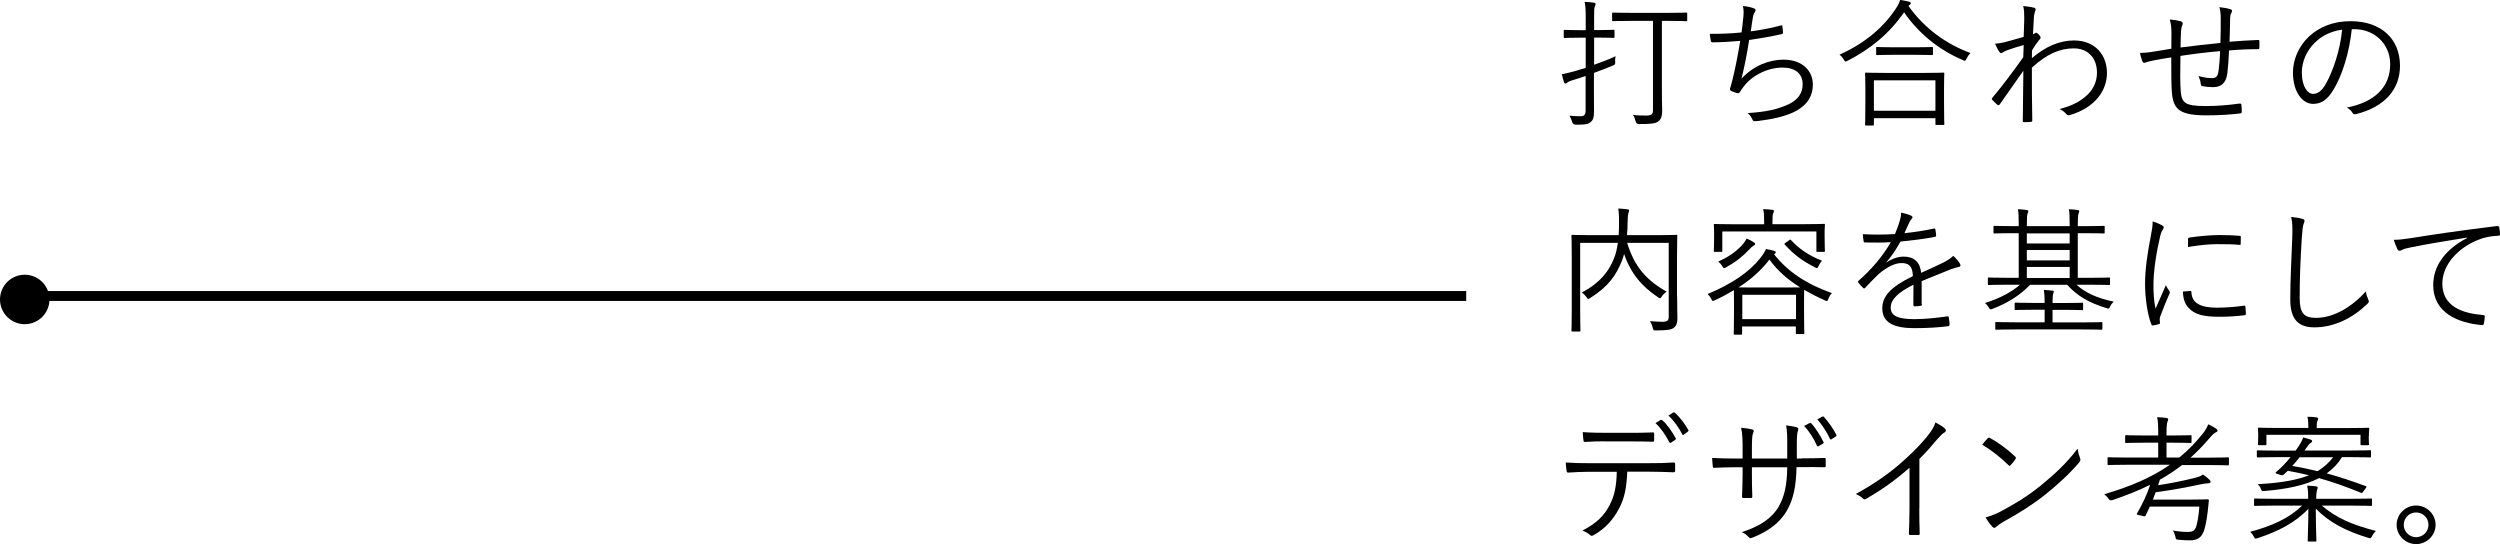<?xml version="1.0" encoding="UTF-8"?><svg id="_レイヤー_2" xmlns="http://www.w3.org/2000/svg" viewBox="0 0 252.71 54.99"><defs><style>.cls-1{fill:none;stroke:#000;stroke-miterlimit:10;}</style></defs><g id="contents"><g><g><path d="M161.13,6.55c.78-.27,1.6-.59,2.18-.87-.03,.13-.06,.34-.04,.55,.01,.29,0,.29-.27,.41-.5,.21-1.18,.48-1.88,.73v1.76c0,.77,.01,1.6,.01,2.13,0,.64-.1,.9-.36,1.09-.27,.21-.56,.27-1.51,.25q-.27-.01-.34-.28c-.07-.24-.18-.46-.28-.63,.35,.04,.67,.06,1.12,.06,.39,0,.52-.14,.52-.63v-3.44c-.49,.17-.95,.32-1.33,.43-.31,.1-.46,.18-.52,.24-.06,.06-.13,.1-.18,.1s-.11-.03-.15-.12c-.08-.25-.15-.53-.22-.83,.38-.07,.73-.15,1.25-.29l1.16-.35V3.81h-.63c-1.06,0-1.39,.03-1.46,.03-.11,0-.13-.01-.13-.11v-.6c0-.1,.01-.11,.13-.11,.07,0,.39,.03,1.46,.03h.63V1.9c0-.84-.01-1.25-.11-1.71,.35,.01,.66,.04,.94,.08,.1,.01,.17,.07,.17,.13,0,.1-.04,.17-.08,.27-.07,.15-.07,.41-.07,1.22v1.15h.49c1.05,0,1.39-.03,1.46-.03,.1,0,.11,.01,.11,.11v.6c0,.1-.01,.11-.11,.11-.07,0-.41-.03-1.46-.03h-.49v2.74Zm9.42-4.52c0,.1-.01,.11-.11,.11-.07,0-.53-.03-1.88-.03h-.57v6.46c0,1.4,.01,2.07,.03,2.58,0,.6-.11,.9-.39,1.12-.25,.2-.7,.28-1.96,.27q-.27,0-.34-.29c-.06-.25-.14-.48-.27-.64,.41,.06,.81,.07,1.29,.07,.57,0,.74-.1,.74-.55V2.11h-2.13c-1.36,0-1.81,.03-1.89,.03-.1,0-.11-.01-.11-.11v-.66c0-.08,.01-.1,.11-.1,.08,0,.53,.03,1.89,.03h3.6c1.34,0,1.81-.03,1.88-.03,.1,0,.11,.01,.11,.1v.66Z"/><path d="M176.21,1.86c.06-.5,.06-.87-.03-1.25,.48,.04,.85,.13,1.13,.24,.1,.04,.15,.1,.15,.18,0,.07-.04,.14-.08,.2-.07,.1-.14,.25-.18,.46-.1,.55-.14,.9-.22,1.48,.84-.11,2.03-.32,3.01-.59,.13-.04,.17-.03,.18,.1,.03,.2,.06,.39,.06,.6,0,.11-.03,.14-.14,.17-1.11,.25-2.17,.43-3.28,.59-.21,1.39-.45,2.6-.77,3.91,1.19-1.3,2.79-1.92,4.24-1.92,1.97,0,2.97,1.18,2.97,2.51,0,1.12-.5,2-1.67,2.66-.84,.46-2.04,.79-3.54,.98-.21,.04-.46,.07-.69,.07-.1,0-.15-.04-.22-.2-.13-.27-.27-.46-.48-.62,1.93-.12,3.02-.38,4.13-.88,.95-.45,1.44-1.12,1.44-2.04,0-1.05-.74-1.68-2.03-1.68-1.58,0-3.15,.85-3.96,1.96-.13,.17-.24,.32-.32,.46-.08,.13-.13,.18-.24,.17-.14-.01-.45-.13-.62-.2-.13-.06-.18-.11-.18-.2,0-.05,.03-.14,.06-.24,.07-.22,.11-.39,.15-.53,.32-1.27,.57-2.56,.83-4.12-.84,.08-1.89,.14-2.77,.15-.13,0-.17-.04-.2-.15-.03-.13-.08-.43-.11-.71,1.02,.01,2.16-.03,3.21-.14,.07-.45,.11-.81,.17-1.43Z"/><path d="M192.91,.6c1.69,2.35,3.85,3.86,6.27,4.76-.15,.15-.29,.35-.39,.56-.07,.15-.11,.22-.18,.22-.06,0-.13-.03-.22-.08-2.42-1.02-4.48-2.72-5.92-4.82-1.5,2.18-3.4,3.71-5.7,4.9-.11,.06-.17,.08-.21,.08-.07,0-.1-.06-.18-.2-.13-.21-.27-.36-.43-.5,2.72-1.2,4.62-2.97,5.74-4.73,.21-.32,.29-.5,.39-.8,.34,.06,.63,.11,.87,.17,.14,.04,.2,.08,.2,.15s-.03,.11-.1,.17l-.13,.11Zm3.6,9.51c0,2.02,.03,2.34,.03,2.41,0,.1-.01,.11-.13,.11h-.66c-.1,0-.11-.01-.11-.11v-.57h-6.22v.64c0,.08-.01,.1-.11,.1h-.67c-.1,0-.11-.01-.11-.1s.03-.41,.03-2.44v-1.13c0-1.15-.03-1.5-.03-1.57,0-.1,.01-.11,.11-.11,.08,0,.56,.03,1.93,.03h3.92c1.37,0,1.85-.03,1.92-.03,.11,0,.13,.01,.13,.11,0,.07-.03,.42-.03,1.37v1.29Zm-.87-1.99h-6.22v3.07h6.22v-3.07Zm-.25-2.66c0,.1-.01,.11-.11,.11-.07,0-.46-.03-1.64-.03h-2.24c-1.18,0-1.55,.03-1.64,.03-.1,0-.11-.01-.11-.11v-.6c0-.1,.01-.11,.11-.11,.08,0,.46,.03,1.64,.03h2.24c1.18,0,1.57-.03,1.64-.03,.1,0,.11,.01,.11,.11v.6Z"/><path d="M205.63,.77c.15,.06,.17,.18,.1,.35-.07,.14-.1,.36-.13,.55-.03,.63-.07,1.12-.1,1.79,.1-.04,.18-.07,.22-.11,.03-.03,.07-.04,.1-.04,.06,0,.14,.06,.27,.18,.11,.11,.18,.22,.18,.31s-.06,.15-.18,.29c-.22,.28-.43,.57-.69,1.01-.01,.31-.01,.53-.01,.78,1.36-1.16,2.77-1.79,4.26-1.79,2.11,0,3.33,1.44,3.33,3.3,0,1.72-1.16,3.47-3.71,4.23-.18,.07-.31,.03-.41-.1-.18-.2-.36-.35-.67-.5,1.34-.34,2.23-.84,2.93-1.55,.57-.62,.85-1.33,.85-2.13,0-1.48-.91-2.45-2.34-2.45s-2.73,.57-4.24,1.95c-.01,1.78,.01,3.51,.04,5.35,0,.08-.04,.11-.11,.13-.13,.01-.49,.03-.74,.03-.08,0-.11-.03-.11-.13,.03-1.72,.04-3.21,.06-5.07-.84,1.18-1.6,2.28-2.38,3.39-.08,.1-.15,.11-.24,.06-.17-.15-.38-.34-.52-.5-.07-.07-.06-.14,.01-.22,1.05-1.26,2.06-2.6,3.12-4.1,.01-.46,.04-.9,.04-1.23-.55,.15-1.19,.36-1.67,.53-.31,.11-.48,.28-.59,.29-.08,.01-.14-.06-.24-.18-.11-.18-.27-.46-.39-.77,.32-.03,.57-.06,.92-.14,.6-.17,1.16-.31,1.97-.55,.03-.55,.03-1.06,.06-1.89,0-.48-.01-.87-.11-1.23,.55,.06,.87,.1,1.11,.18Z"/><path d="M224.48,1.88c0-.45-.03-.78-.13-1.16,.52,.07,.85,.13,1.09,.21,.14,.04,.18,.08,.18,.18,0,.08-.04,.17-.08,.22-.07,.11-.1,.29-.11,.5-.01,.84-.03,1.58-.06,2.39,1.06-.08,1.96-.15,2.88-.18,.11,0,.14,.03,.14,.14,.01,.2,.01,.43,0,.62,0,.13-.03,.17-.14,.17-.97,0-1.89,.04-2.93,.13-.04,.91-.1,1.78-.17,2.31-.14,1.02-.64,1.4-1.47,1.4-.38,0-.7-.04-1.05-.1-.13-.03-.15-.1-.17-.25-.03-.25-.11-.5-.22-.78,.49,.14,.92,.22,1.36,.22s.6-.22,.67-.8c.07-.53,.13-1.27,.14-1.93-1.32,.11-2.72,.28-4,.48-.03,1.48-.04,2.8,.03,3.6,.1,1.16,.46,1.47,2.52,1.47,1.18,0,2.35-.1,3.39-.25,.17-.01,.21,.01,.22,.13,.03,.18,.04,.5,.04,.66,0,.14-.03,.18-.13,.2-.81,.11-2.13,.2-3.39,.2-2.7,0-3.37-.55-3.54-2.23-.07-.62-.07-2.14-.07-3.63-.74,.11-1.34,.21-1.99,.35-.2,.04-.41,.1-.64,.18-.14,.04-.22,.01-.28-.11-.08-.22-.2-.55-.25-.87,.31,0,.66-.03,1.04-.08,.74-.1,1.44-.24,2.13-.35,.01-.55,.01-1.06,.01-1.58-.01-.59-.03-.87-.17-1.37,.41,.03,.83,.1,1.11,.18,.11,.03,.2,.13,.2,.21,0,.1-.06,.2-.08,.29-.07,.2-.08,.36-.1,.62-.03,.57-.03,1.01-.04,1.53,1.2-.15,2.74-.34,4.03-.46,.03-.85,.03-1.69,.03-2.44Z"/><path d="M237.73,2.94c-.25,2.37-.97,4.69-1.85,6.12-.6,1.02-1.23,1.44-2.06,1.44-1.05,0-2.04-1.15-2.04-3.18,0-1.29,.59-2.66,1.62-3.63,1.04-.96,2.44-1.55,4.2-1.55,3.14,0,5,1.83,5,4.51,0,2.28-1.41,4.12-4.45,4.89-.17,.04-.27,.01-.36-.15-.08-.14-.27-.35-.55-.52,2.77-.54,4.37-2.04,4.37-4.38,0-2.07-1.61-3.54-3.61-3.54h-.27Zm-3.71,1.34c-.94,.92-1.34,2.07-1.34,3.03,0,1.53,.63,2.18,1.13,2.18,.48,0,.9-.31,1.3-1.02,.71-1.26,1.46-3.43,1.64-5.47-1.09,.14-2.06,.62-2.73,1.29Z"/><path d="M169.53,29.97c0,1.12,.03,1.79,.03,2.24,0,.42-.1,.71-.36,.92-.22,.18-.62,.27-1.79,.27-.27,0-.28,0-.35-.28-.06-.25-.15-.49-.28-.66,.45,.04,.99,.07,1.27,.07,.49-.01,.63-.13,.63-.53v-7.45h-4.2c.74,2.42,1.95,3.78,3.99,4.93-.2,.14-.36,.29-.49,.49-.08,.12-.13,.18-.18,.18s-.11-.04-.21-.11c-1.62-1.08-2.73-2.37-3.42-4.37-.07,.27-.15,.53-.25,.76-.55,1.36-1.32,2.53-3.16,3.68-.1,.07-.15,.11-.2,.11-.06,0-.1-.06-.18-.17-.15-.21-.29-.35-.48-.48,1.89-1.01,2.72-2.16,3.23-3.4,.2-.46,.32-1.02,.41-1.62h-3.81v6.79c0,1.4,.03,1.99,.03,2.06,0,.1-.01,.11-.11,.11h-.69c-.1,0-.11-.01-.11-.11,0-.07,.03-.64,.03-2.13v-5.26c0-1.48-.03-2.09-.03-2.16,0-.1,.01-.11,.11-.11,.08,0,.56,.03,1.96,.03h2.7c.03-.43,.04-.87,.04-1.3,0-.46-.01-.98-.08-1.39,.31,.01,.63,.04,.94,.08,.11,.01,.15,.07,.15,.14,0,.08-.04,.17-.07,.27-.04,.14-.07,.42-.08,1.05,0,.34-.01,.74-.06,1.15h3.02c1.4,0,1.89-.03,1.96-.03,.1,0,.11,.01,.11,.11,0,.07-.03,.73-.03,2.21v3.91Z"/><path d="M179.33,25.7c1.33,1.71,3.22,3,5.85,3.93-.15,.14-.27,.35-.35,.56-.07,.17-.1,.24-.17,.24-.04,0-.1-.03-.2-.07-.76-.34-1.44-.69-2.09-1.06,0,.18-.01,.5-.01,1.06v1.09c0,1.85,.03,2.14,.03,2.21,0,.1-.01,.11-.11,.11h-.62c-.11,0-.13-.01-.13-.11v-.66h-5.43v.73c0,.08-.01,.1-.11,.1h-.63c-.1,0-.11-.01-.11-.1s.03-.38,.03-2.24v-.97c0-.64-.01-.99-.01-1.19-.6,.36-1.23,.7-1.9,1.01-.11,.06-.17,.08-.22,.08-.07,0-.11-.07-.18-.22-.1-.2-.24-.36-.36-.48,2.46-1.01,4.26-2.27,5.31-3.61,.34-.43,.5-.7,.59-.94,.38,.07,.57,.11,.85,.2,.11,.04,.15,.08,.15,.15,0,.04-.04,.08-.11,.13l-.06,.04Zm5.11-1.79c0,1.2,.03,1.37,.03,1.44,0,.1-.01,.11-.11,.11h-.64c-.1,0-.11-.01-.11-.11v-1.95h-9.51v1.95c0,.1-.01,.11-.11,.11h-.64c-.1,0-.11-.01-.11-.11,0-.08,.03-.24,.03-1.44v-.45c0-.45-.03-.63-.03-.71,0-.1,.01-.11,.11-.11,.07,0,.56,.03,1.93,.03h3.05v-.1c0-.71-.01-1.09-.1-1.43,.34,.01,.64,.04,.91,.07,.11,.01,.18,.06,.18,.11,0,.1-.04,.17-.08,.25-.06,.12-.07,.35-.07,.98v.11h3.26c1.37,0,1.86-.03,1.93-.03,.1,0,.11,.01,.11,.11,0,.07-.03,.27-.03,.64v.52Zm-7.22,.95c-.08,.04-.24,.18-.39,.35-.67,.71-1.36,1.26-2.34,1.81-.1,.06-.17,.08-.22,.08s-.1-.06-.18-.2c-.1-.17-.25-.34-.41-.45,1.06-.49,1.72-.95,2.35-1.6,.21-.21,.45-.56,.53-.74,.29,.13,.53,.25,.73,.39,.1,.07,.13,.1,.13,.17s-.08,.13-.2,.18Zm3.22,4.2c.78,0,1.25,0,1.53-.01-1.25-.77-2.25-1.65-3.11-2.81-.84,1.09-1.88,2.02-3.12,2.81,.28,.01,.74,.01,1.48,.01h3.22Zm1.11,.74h-5.43v2.46h5.43v-2.46Zm-.69-5.53c.1-.07,.13-.07,.18,0,.83,.88,1.74,1.53,3.14,2.09-.15,.15-.27,.35-.35,.52-.07,.15-.11,.22-.17,.22-.04,0-.1-.03-.2-.08-1.25-.63-2.11-1.27-3.04-2.29-.07-.08-.06-.1,.1-.21l.34-.24Z"/><path d="M194.29,30.74c0,.11-.03,.15-.15,.17-.14,.03-.42,.06-.6,.06-.08,0-.13-.07-.13-.17,0-.62,0-1.3,.01-2.02-1.54,.77-2.3,1.48-2.3,2.32s.77,1.16,2.39,1.16c1.16,0,2.31-.14,3.33-.28,.07-.01,.13,0,.15,.1,.04,.21,.08,.49,.08,.69,0,.13-.06,.18-.11,.2-.99,.13-2.14,.2-3.46,.2-1.96,0-3.23-.5-3.23-2,0-1.18,.77-2.13,3.09-3.26-.03-.95-.35-1.33-1.18-1.32-.6,.01-1.4,.36-2.3,1.13-.5,.48-.84,.84-1.33,1.36-.08,.1-.14,.1-.21,.03-.14-.12-.38-.39-.49-.54-.04-.08-.06-.11,.03-.2,1.27-1.11,2.44-2.46,3.25-3.89-.87,.05-1.72,.05-2.6,.03-.11,0-.14-.04-.15-.14-.03-.17-.07-.48-.08-.7,1.02,.06,2.11,.06,3.25-.01,.17-.42,.36-.88,.5-1.4,.07-.24,.13-.45,.11-.76,.41,.07,.81,.2,1.05,.31,.14,.07,.14,.21,.03,.31-.06,.06-.14,.15-.25,.39-.17,.35-.29,.64-.48,1.06,.98-.1,1.99-.25,2.95-.46,.11-.03,.14-.03,.17,.06,.03,.2,.07,.39,.08,.62,0,.1-.03,.14-.18,.17-1.11,.2-2.3,.35-3.42,.46-.48,.85-.92,1.51-1.43,2.09v.03c.6-.42,1.22-.6,1.76-.6,1.04,0,1.65,.55,1.76,1.64,.69-.31,1.48-.67,2.18-1.01,.41-.2,.77-.42,1.06-.71,.32,.28,.6,.64,.69,.81,.11,.21,0,.29-.14,.32-.17,.03-.45,.1-.77,.22-1.06,.45-1.95,.77-2.97,1.21v2.35Z"/><path d="M209.91,28.8c.94,.81,2.03,1.33,3.75,1.69-.14,.14-.28,.31-.36,.5-.11,.25-.14,.24-.39,.15-1.83-.56-2.95-1.26-3.95-2.35h-3.75c-.88,.91-2.02,1.74-3.77,2.42-.25,.1-.27,.1-.41-.13-.11-.18-.22-.32-.38-.45,1.65-.52,2.77-1.18,3.54-1.85h-1.33c-1.32,0-1.74,.03-1.82,.03s-.1-.01-.1-.13v-.52c0-.1,.01-.11,.1-.11s.5,.03,1.82,.03h1.2v-4.51h-.52c-1.37,0-1.85,.03-1.92,.03-.1,0-.11-.01-.11-.11v-.55c0-.1,.01-.11,.11-.11,.07,0,.55,.03,1.92,.03h.52v-.06c0-.83-.01-1.29-.08-1.65,.34,.01,.6,.04,.9,.08,.08,.01,.15,.06,.15,.11,0,.1-.06,.17-.08,.25-.04,.14-.07,.46-.07,1.21v.06h4.33v-.06c0-.83-.01-1.29-.08-1.65,.32,.01,.6,.04,.9,.08,.1,.01,.15,.06,.15,.11,0,.1-.04,.17-.08,.27-.04,.13-.07,.45-.07,1.19v.06h.69c1.37,0,1.83-.03,1.92-.03,.1,0,.11,.01,.11,.11v.55c0,.1-.01,.11-.11,.11-.08,0-.55-.03-1.92-.03h-.69v4.51h1.33c1.32,0,1.74-.03,1.82-.03,.1,0,.11,.01,.11,.11v.52c0,.11-.01,.13-.11,.13-.08,0-.5-.03-1.82-.03h-1.44Zm2.6,4.42c0,.1-.01,.11-.11,.11-.08,0-.53-.03-1.93-.03h-6.72c-1.4,0-1.86,.03-1.95,.03-.1,0-.11-.01-.11-.11v-.56c0-.1,.01-.11,.11-.11,.08,0,.55,.03,1.95,.03h2.93v-1.27h-1.11c-1.32,0-1.74,.03-1.81,.03-.1,0-.11-.01-.11-.11v-.53c0-.1,.01-.11,.11-.11,.07,0,.49,.03,1.81,.03h1.11v-.11c0-.55-.03-.87-.08-1.2,.35,.01,.6,.04,.87,.07,.08,.01,.14,.06,.14,.11s-.03,.11-.06,.2c-.04,.11-.07,.36-.07,.8v.14h1.16c1.3,0,1.74-.03,1.82-.03,.1,0,.11,.01,.11,.11v.53c0,.1-.01,.11-.11,.11-.08,0-.52-.03-1.82-.03h-1.16v1.27h3c1.4,0,1.85-.03,1.93-.03,.1,0,.11,.01,.11,.11v.56Zm-3.3-9.63h-4.33v1.02h4.33v-1.02Zm0,1.68h-4.33v1.05h4.33v-1.05Zm0,1.71h-4.33v1.12h4.33v-1.12Z"/><path d="M218.52,22.76c.14,.08,.2,.14,.2,.22s-.03,.14-.1,.24c-.13,.18-.21,.42-.28,.74-.39,1.65-.66,3.5-.66,4.83,0,1.02,.06,1.71,.21,2.41,.34-.78,.63-1.39,1.04-2.37,.1,.22,.22,.39,.34,.56,.04,.04,.07,.1,.07,.14,0,.08-.03,.14-.07,.22-.31,.71-.6,1.4-.9,2.23-.04,.08-.06,.21-.06,.35,0,.13,.03,.21,.03,.31,0,.06-.03,.11-.1,.12-.2,.07-.43,.11-.63,.14-.07,0-.13-.06-.15-.14-.39-.94-.63-2.69-.63-4.06,0-1.5,.25-3.14,.57-4.77,.13-.67,.2-1.08,.2-1.55,.36,.11,.73,.27,.92,.38Zm2.9,6.66c.07-.01,.1,.03,.1,.14,.04,1.06,.9,1.54,2.55,1.54,.99,0,1.9-.08,2.76-.2,.11-.01,.14,0,.15,.14,.01,.17,.04,.46,.04,.66,0,.13,0,.14-.18,.17-.84,.1-1.62,.15-2.51,.15-1.57,0-2.46-.22-3.08-.88-.41-.41-.57-.97-.59-1.67l.76-.06Zm-.25-5.21c0-.13,.03-.17,.17-.2,.88-.14,2.23-.25,2.97-.25,.81,0,1.61,.03,1.99,.07,.18,.01,.21,.03,.21,.14,0,.22,0,.45-.01,.66,0,.11-.03,.14-.15,.12-.55-.06-1.46-.07-2.25-.07s-1.81,.1-2.93,.29c0-.38,0-.6,.01-.77Z"/><path d="M232.73,22.12c.15,.04,.22,.11,.22,.21,0,.11-.06,.22-.11,.36-.06,.17-.11,.6-.17,1.44-.13,2.11-.21,4.03-.21,5.96,0,1.57,.43,2.04,1.65,2.04,1.78,0,3.6-1.08,5.04-2.67,.04,.32,.15,.6,.24,.81,.03,.08,.06,.14,.06,.2,0,.08-.04,.15-.17,.27-1.47,1.41-3.33,2.35-5.33,2.35-1.58,0-2.44-.76-2.44-2.81s.13-4.27,.2-6.24c.03-.87,.04-1.47-.11-2.11,.42,.04,.85,.1,1.13,.2Z"/><path d="M249.35,24.02c-2.1,.34-3.92,.63-5.68,.99-.5,.1-.67,.15-.84,.24-.1,.04-.18,.1-.27,.1s-.15-.06-.2-.12c-.14-.28-.27-.62-.39-.99,.5,0,.87-.04,1.74-.17,2.09-.34,4.93-.76,8.68-1.22,.14-.01,.21,.03,.24,.11,.04,.18,.08,.52,.08,.7,0,.13-.04,.15-.18,.17-.76,.04-1.32,.13-2.04,.42-2.04,.81-3.61,2.53-3.61,4.41,0,2.32,2.03,3.01,4.07,3.18,.18,.01,.22,.04,.22,.15,0,.15-.04,.48-.08,.67-.03,.15-.07,.21-.22,.2-2.37-.21-4.91-1.22-4.91-4.04,0-1.97,1.22-3.6,3.42-4.76v-.03Z"/><path d="M164.49,47.7c-.07,1.6-.27,2.66-.84,3.72-.59,1.13-1.4,2-2.48,2.63-.18,.11-.31,.17-.43,.04-.21-.2-.49-.34-.78-.46,1.4-.73,2.17-1.46,2.74-2.56,.52-.97,.7-2,.73-3.38h-2.86c-.7,0-1.43,.04-2.02,.08-.15,.01-.17-.04-.2-.21-.04-.22-.07-.57-.08-.81,.81,.06,1.51,.07,2.3,.07h6.06c.97,0,1.68-.01,2.55-.07,.13,0,.15,.06,.15,.22v.59c0,.14-.06,.18-.18,.18-.81-.03-1.61-.06-2.51-.06h-2.16Zm-2.25-3.09c-.62,0-1.32,.01-2,.06-.14,.01-.17-.04-.18-.18-.03-.22-.06-.55-.07-.81,.83,.06,1.62,.07,2.25,.07h2.45c.74,0,1.62,0,2.37-.04,.13-.01,.15,.04,.15,.18,.01,.18,.01,.39,0,.56,0,.17-.03,.2-.17,.2-.76-.03-1.62-.03-2.35-.03h-2.45Zm5.64-2.17s.08-.01,.14,.03c.48,.39,1.04,1.22,1.37,1.83,.03,.06,.01,.11-.04,.15l-.43,.29c-.07,.06-.14,.03-.18-.04-.32-.64-.87-1.46-1.4-1.93l.55-.34Zm1.25-.74c.06-.04,.1-.04,.15,0,.5,.43,1.08,1.19,1.39,1.78,.04,.07,.01,.1-.06,.15l-.41,.31c-.07,.06-.11,.04-.15-.04-.34-.66-.83-1.36-1.4-1.89l.48-.31Z"/><path d="M182.11,46.33c.78,0,1.5,0,2.27-.04,.15,0,.17,.04,.17,.17,.01,.18,.01,.41,0,.6,0,.14-.03,.18-.18,.17-.71-.03-1.46-.01-2.24-.01h-.53c-.04,1.9-.31,3.26-.99,4.42-.69,1.2-1.92,2.11-3.44,2.69-.21,.08-.25,.11-.38-.01-.22-.25-.42-.39-.73-.53,1.86-.59,3.08-1.43,3.75-2.6,.57-1.02,.83-2.16,.85-3.96h-3.57v.69c0,.78,.01,1.53,.04,2.27,0,.13-.04,.15-.17,.15-.2,.01-.49,.01-.7,0-.13,0-.17-.03-.17-.17,.03-.71,.06-1.43,.06-2.23v-.71h-.71c-.74,0-1.55,.03-2.16,.06-.13,.01-.13-.04-.15-.2-.03-.2-.04-.49-.06-.8,.73,.04,1.47,.06,2.37,.06h.71v-1.15c0-.63-.01-1.32-.15-1.96,.46,.03,.88,.1,1.13,.17,.21,.06,.15,.21,.07,.39-.08,.17-.11,.76-.11,1.4v1.15h3.57v-1.25c.01-.94-.01-1.57-.11-2.1,.35,.04,.81,.11,1.05,.18,.21,.06,.22,.18,.14,.38-.07,.18-.11,.42-.11,1.5v1.29s.49,0,.49,0Zm.83-3.57c.06-.03,.08-.03,.14,.03,.42,.42,.95,1.28,1.25,1.9,.03,.06,.01,.11-.04,.14l-.46,.27c-.08,.04-.14,.03-.17-.06-.28-.66-.8-1.47-1.29-1.99l.57-.29Zm1.27-.64c.06-.03,.1-.04,.15,.01,.45,.49,.98,1.25,1.27,1.83,.04,.08,.01,.11-.07,.17l-.42,.27c-.07,.04-.13,.04-.17-.06-.28-.62-.76-1.37-1.27-1.95l.5-.28Z"/><path d="M194.01,51.38c0,.84,.01,1.64,.04,2.53,.01,.13-.03,.17-.14,.17-.25,.01-.56,.01-.81,0-.11,0-.14-.04-.14-.17,.03-.84,.06-1.68,.06-2.49v-4.14c-1.47,1.3-2.84,2.25-4.4,3.16-.13,.07-.22,.04-.32-.06-.18-.18-.43-.32-.7-.45,1.74-.95,3.19-1.96,4.35-2.95,1.06-.91,2.06-1.9,2.72-2.7,.59-.71,.84-1.13,.97-1.58,.38,.2,.76,.42,.97,.63,.14,.14,.11,.31-.06,.39-.17,.08-.43,.34-.78,.74-.59,.71-1.09,1.27-1.75,1.93v4.98Z"/><path d="M200.92,44.31c.1-.1,.17-.08,.25-.03,.78,.43,1.71,1.09,2.52,1.86,.1,.1,.11,.15,.04,.27-.11,.17-.36,.49-.48,.6-.08,.1-.13,.11-.22,.01-.83-.81-1.75-1.53-2.66-2.07,.18-.22,.39-.48,.55-.64Zm1.26,7.42c1.51-.8,2.74-1.55,4.05-2.6,1.41-1.16,2.58-2.2,3.78-3.77,.06,.39,.14,.66,.24,.92,.08,.18,.07,.29-.1,.49-.94,1.11-2.17,2.23-3.4,3.22-1.19,.95-2.59,1.85-4.2,2.73-.38,.22-.64,.43-.77,.54-.14,.13-.25,.13-.38-.01-.21-.22-.46-.56-.69-.95,.55-.15,.97-.32,1.47-.57Z"/><path d="M225.3,46.93c0,.1-.01,.11-.11,.11-.07,0-.52-.03-1.82-.03h-2.8c-.73,.56-1.47,1.05-2.24,1.48-.06,.18-.11,.38-.18,.56,1.37-.21,2.56-.46,3.49-.69,.59-.14,.78-.21,1.05-.39,.24,.15,.46,.34,.66,.53,.07,.07,.11,.15,.11,.21,0,.07-.07,.14-.21,.14-.2,0-.5,.06-.66,.08-1.37,.29-2.94,.6-4.69,.83-.1,.25-.18,.5-.28,.74h3.84c1.22,0,1.62-.03,1.69-.03,.1,0,.13,.03,.13,.12-.04,.37-.07,.76-.11,1.09-.14,1.15-.31,1.92-.52,2.27-.25,.49-.71,.67-1.25,.67-.36,0-.67-.01-1.18-.06-.28-.03-.27-.03-.32-.31-.06-.24-.14-.45-.25-.62,.6,.1,1.08,.14,1.51,.14,.38,0,.62-.07,.8-.43,.11-.21,.31-1.26,.36-2.13h-5.01c-.13,.31-.28,.6-.42,.9-.04,.08-.06,.1-.2,.07l-.56-.13c-.14-.04-.17-.07-.11-.15,.56-.97,1.01-1.92,1.33-2.9-1.2,.6-2.46,1.09-3.81,1.55q-.25,.1-.41-.14c-.11-.18-.27-.32-.43-.45,2.59-.76,4.79-1.68,6.64-2.98h-4.37c-1.32,0-1.75,.03-1.82,.03-.1,0-.11-.01-.11-.11v-.57c0-.1,.01-.11,.11-.11,.07,0,.5,.03,1.82,.03h3.19v-1.5h-1.44c-1.29,0-1.71,.03-1.79,.03-.1,0-.11-.01-.11-.11v-.57c0-.1,.01-.11,.11-.11,.08,0,.5,.03,1.79,.03h1.44v-.27c0-.74-.01-1.13-.11-1.58,.36,.01,.66,.04,.94,.08,.1,.01,.18,.07,.18,.13,0,.08-.03,.14-.07,.25-.07,.17-.1,.48-.1,1.11v.28h.64c1.29,0,1.69-.03,1.78-.03,.1,0,.11,.01,.11,.11v.57c0,.1-.01,.11-.11,.11-.08,0-.49-.03-1.78-.03h-.64v1.5h1.29c.87-.7,1.64-1.5,2.38-2.42,.29-.38,.42-.62,.55-.94,.32,.14,.6,.31,.81,.45,.08,.06,.13,.13,.13,.2,0,.06-.06,.11-.13,.14-.2,.08-.39,.27-.64,.56-.64,.74-1.29,1.43-1.96,2.02h1.95c1.3,0,1.75-.03,1.82-.03,.1,0,.11,.01,.11,.11v.57Z"/><path d="M234.7,51.11c1.46,1.23,2.94,1.9,5.46,2.56-.14,.14-.28,.32-.38,.52-.13,.25-.14,.25-.41,.17-2.25-.69-3.93-1.55-5.28-2.95,0,1.74,.06,2.98,.06,3.23,0,.1-.01,.1-.11,.1h-.66c-.1,0-.11,0-.11-.1,0-.25,.06-1.43,.07-3.21-1.33,1.41-3.05,2.28-5.1,2.96-.27,.08-.29,.1-.42-.15-.1-.2-.22-.35-.36-.48,2.3-.63,3.91-1.37,5.25-2.65h-2.88c-1.33,0-1.78,.03-1.85,.03-.11,0-.13-.01-.13-.11v-.53c0-.1,.01-.11,.13-.11,.07,0,.52,.03,1.85,.03h3.49v-.04c0-.45,0-.74-.1-1.29,.34,.01,.62,.04,.88,.07,.11,.01,.18,.07,.18,.11,0,.13-.06,.21-.08,.31-.04,.17-.07,.43-.07,.77v.07h3.67c1.33,0,1.79-.03,1.86-.03,.1,0,.11,.01,.11,.11v.53c0,.1-.01,.11-.11,.11-.07,0-.53-.03-1.86-.03h-3.09Zm4.96-4.98c0,.1-.01,.11-.11,.11-.07,0-.53-.03-1.89-.03h-.92c-.41,.66-.92,1.2-1.55,1.64,1.27,.35,2.55,.77,3.95,1.29,.1,.03,.11,.05,0,.21l-.24,.32c-.13,.18-.14,.18-.25,.14-1.43-.59-2.81-1.08-4.23-1.48-1.44,.74-3.29,1.12-5.52,1.3-.25,.01-.27,.03-.36-.21-.08-.21-.18-.35-.31-.48,2.38-.12,4-.43,5.17-.9-.7-.17-1.41-.32-2.14-.45-.15,.15-.29,.28-.42,.39-.07,.06-.14,.08-.31,.03l-.38-.12c-.15-.06-.15-.11-.08-.17,.22-.18,.49-.42,.69-.63,.28-.29,.55-.59,.78-.88h-1.39c-1.36,0-1.82,.03-1.89,.03-.11,0-.13-.01-.13-.11v-.5c0-.1,.01-.11,.13-.11,.07,0,.53,.03,1.89,.03h1.9l.25-.35c.2-.29,.42-.69,.52-.98,.31,.07,.53,.14,.76,.22,.1,.04,.14,.08,.14,.17,0,.06-.08,.13-.17,.18-.1,.06-.24,.22-.39,.46-.07,.1-.14,.21-.21,.29h4.72c1.36,0,1.82-.03,1.89-.03,.1,0,.11,.01,.11,.11v.5Zm-.22-2.04c0,.52,.03,.74,.03,.81,0,.08-.01,.1-.11,.1h-.64c-.1,0-.11-.01-.11-.1v-.95h-9.51v.95c0,.08-.01,.1-.11,.1h-.64c-.1,0-.11-.01-.11-.1,0-.07,.03-.29,.03-.81v-.22c0-.22-.03-.45-.03-.53,0-.1,.01-.11,.11-.11,.08,0,.57,.03,1.95,.03h3.04v-.07c0-.36-.01-.74-.1-1.06,.31,0,.64,.01,.92,.06,.1,.01,.17,.06,.17,.11,0,.1-.04,.17-.08,.27-.06,.13-.07,.35-.07,.66v.04h3.25c1.37,0,1.86-.03,1.95-.03,.1,0,.11,.01,.11,.11,0,.08-.03,.31-.03,.5v.25Zm-6.99,2.13c-.27,.35-.5,.63-.74,.88,.88,.15,1.72,.32,2.56,.53,.67-.41,1.16-.88,1.58-1.41h-3.4Z"/><path d="M246.2,53.05c0,1.08-.9,1.95-1.97,1.95s-1.97-.87-1.97-1.95,.9-1.95,1.97-1.95,1.97,.87,1.97,1.95Zm-3.22,0c0,.69,.56,1.25,1.25,1.25s1.25-.56,1.25-1.25-.55-1.25-1.25-1.25-1.25,.56-1.25,1.25Z"/></g><g><line class="cls-1" x1="148.21" y1="29.92" x2="3.91" y2="29.92"/><circle cx="2.5" cy="30.27" r="2.5"/></g></g></g></svg>